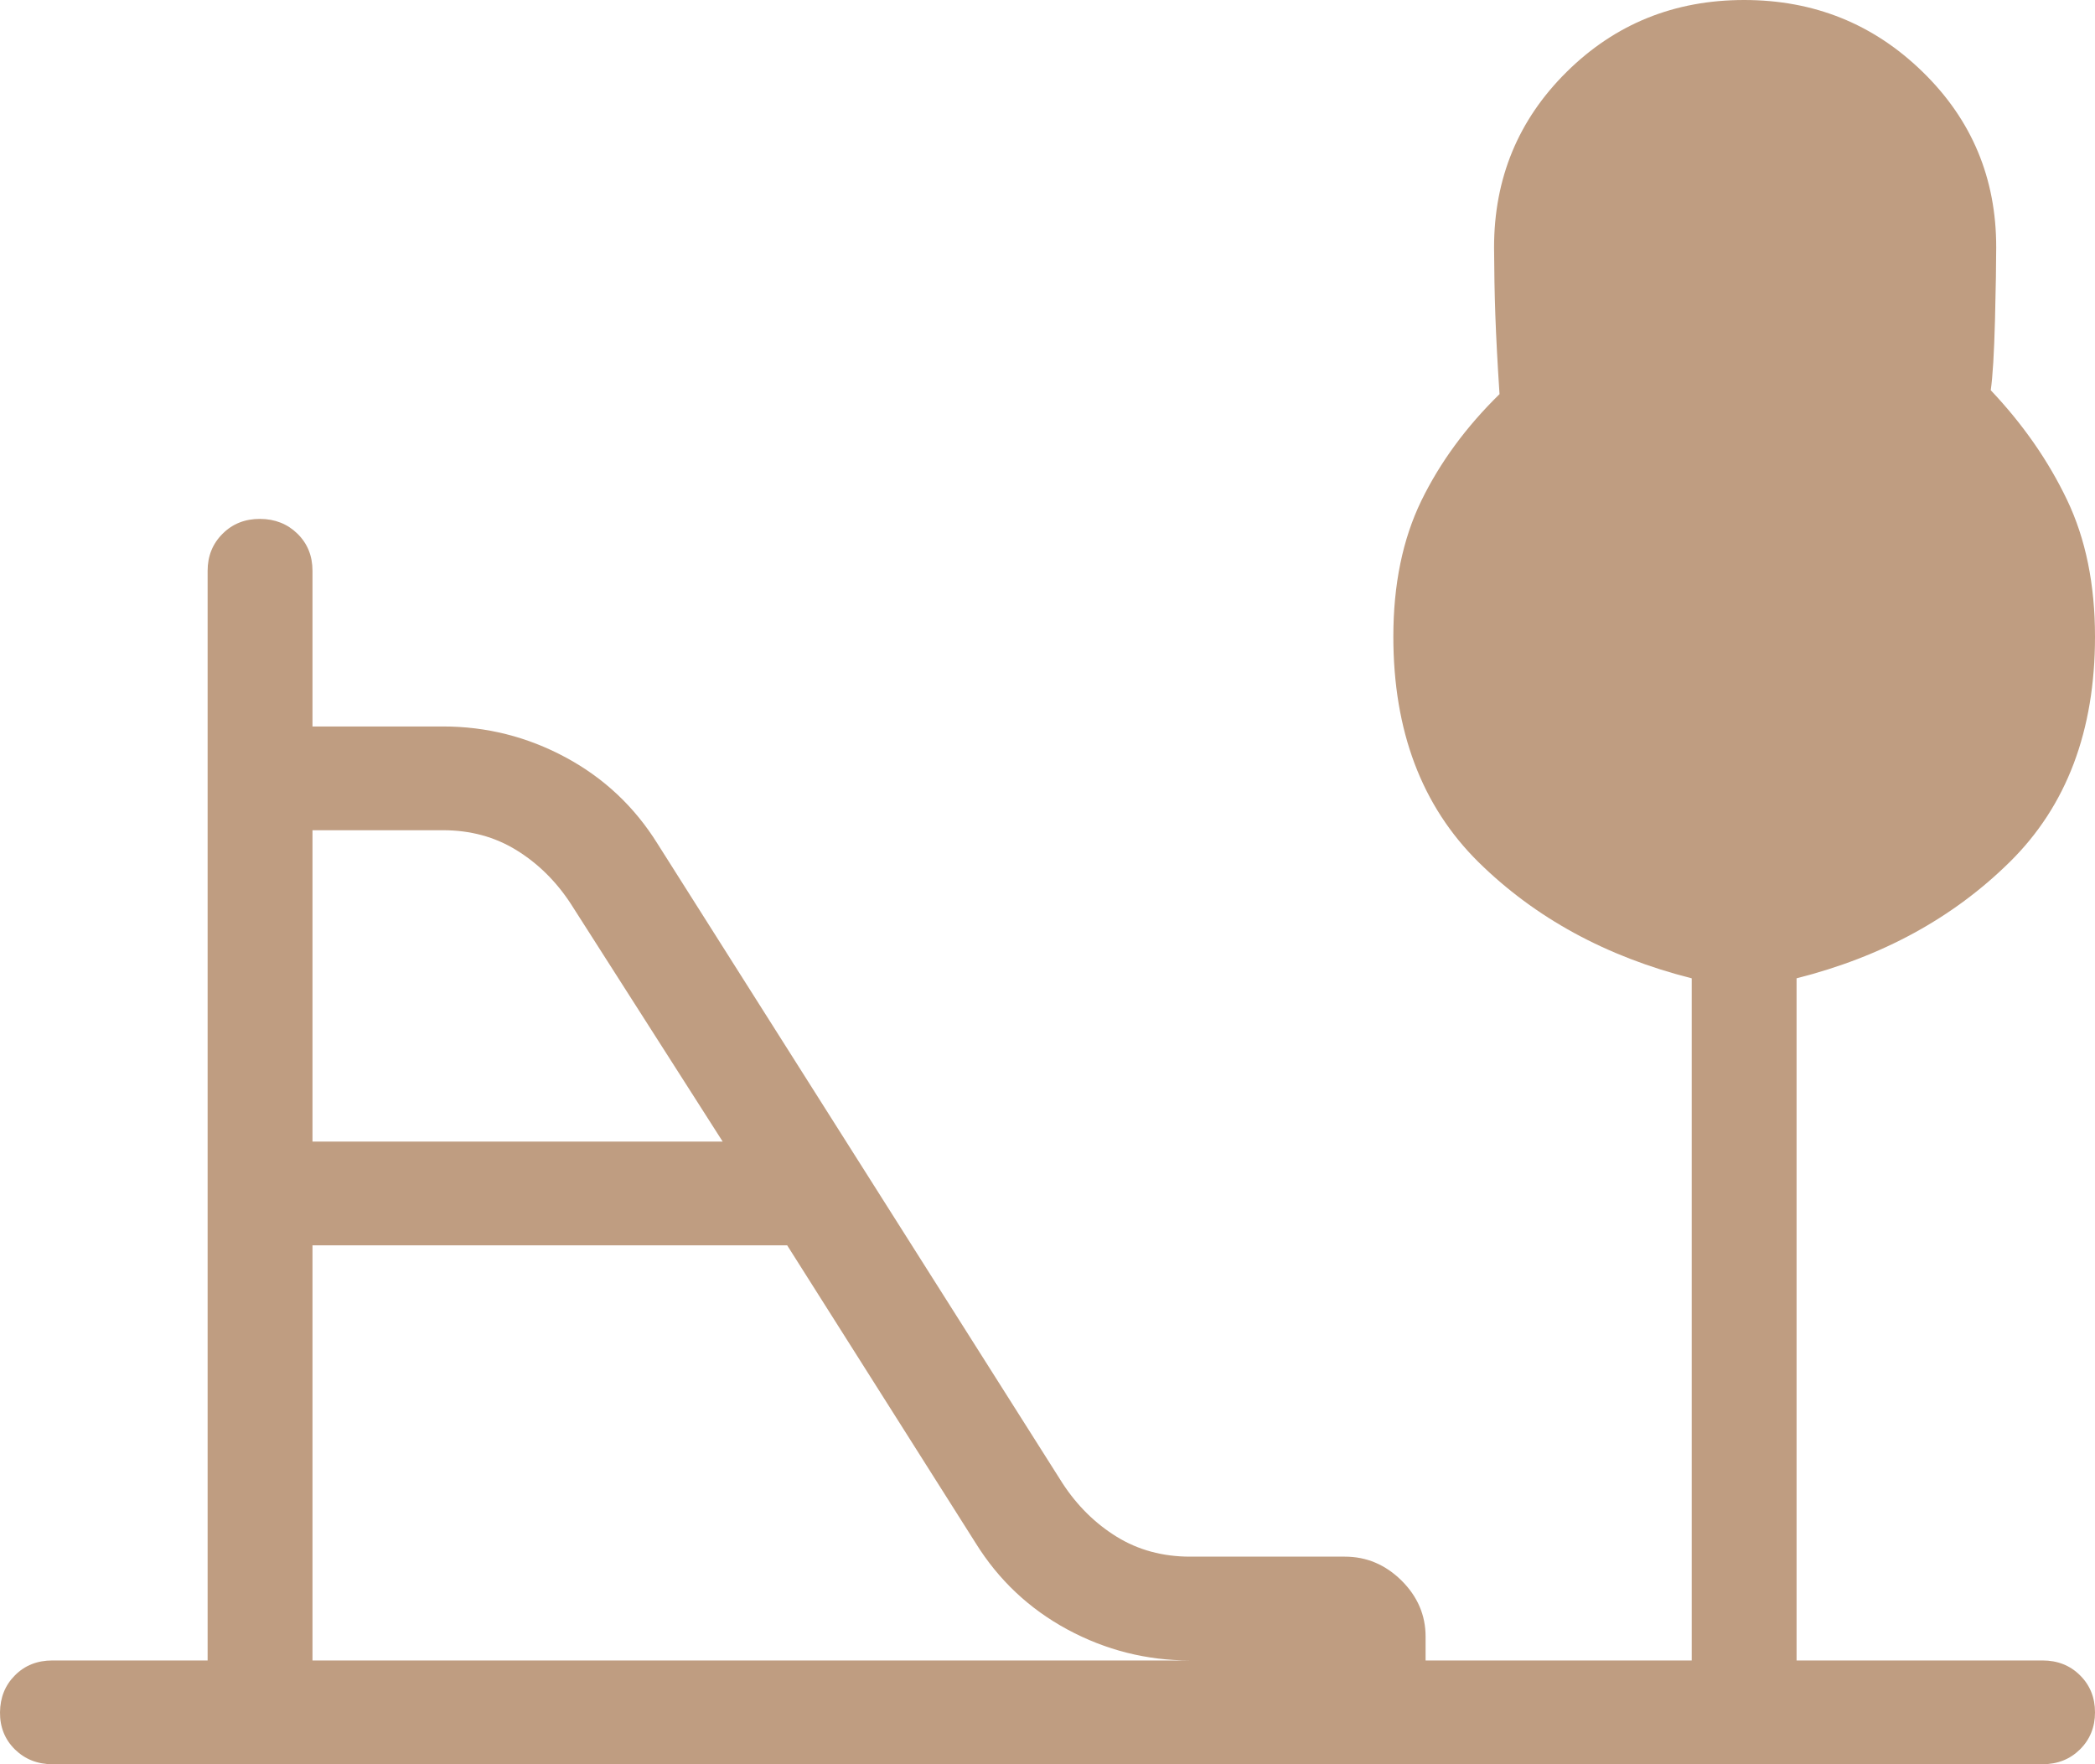 <svg width="38" height="32" viewBox="0 0 38 32" fill="none" xmlns="http://www.w3.org/2000/svg">
<path d="M5.668 20.706H13.108L10.35 16.388C10.086 15.985 9.759 15.662 9.367 15.42C8.975 15.179 8.532 15.059 8.037 15.059H5.668V20.706ZM5.668 30.118H21.587C20.798 30.118 20.057 29.931 19.363 29.557C18.67 29.183 18.114 28.66 17.697 27.989L14.278 22.588H5.668V30.118ZM0.951 32C0.68 32 0.453 31.91 0.27 31.731C0.088 31.551 -0.002 31.327 5.21069e-05 31.059C0.003 30.79 0.093 30.566 0.272 30.387C0.451 30.207 0.677 30.118 0.951 30.118H3.766V10.353C3.766 10.086 3.856 9.862 4.038 9.681C4.219 9.5 4.445 9.411 4.717 9.412C4.988 9.413 5.214 9.503 5.396 9.681C5.577 9.859 5.668 10.083 5.668 10.353V13.177H8.037C8.825 13.177 9.565 13.364 10.259 13.737C10.954 14.111 11.51 14.634 11.927 15.305L19.274 26.906C19.538 27.31 19.865 27.633 20.255 27.874C20.646 28.115 21.09 28.235 21.587 28.235H24.394C24.787 28.235 25.129 28.38 25.421 28.668C25.712 28.957 25.858 29.296 25.858 29.685V30.118H30.685V17.745C29.135 17.353 27.845 16.65 26.815 15.635C25.787 14.618 25.273 13.256 25.273 11.548C25.273 10.602 25.442 9.781 25.78 9.084C26.119 8.388 26.592 7.743 27.199 7.149C27.162 6.587 27.137 6.109 27.123 5.715C27.109 5.321 27.102 4.912 27.1 4.488C27.1 3.233 27.54 2.171 28.418 1.303C29.297 0.434 30.37 0 31.636 0C32.903 0 33.982 0.434 34.873 1.303C35.765 2.171 36.21 3.233 36.208 4.489C36.208 4.769 36.201 5.208 36.186 5.807C36.17 6.406 36.145 6.829 36.109 7.078C36.693 7.695 37.154 8.358 37.492 9.065C37.831 9.773 38 10.601 38 11.548C38 13.256 37.485 14.618 36.456 15.633C35.427 16.649 34.138 17.353 32.587 17.745V30.118H37.049C37.32 30.118 37.547 30.207 37.728 30.387C37.909 30.566 38 30.79 38 31.059C38 31.327 37.909 31.551 37.728 31.731C37.547 31.91 37.32 32 37.049 32H0.951Z" fill="#BF9D81"/>
</svg>
